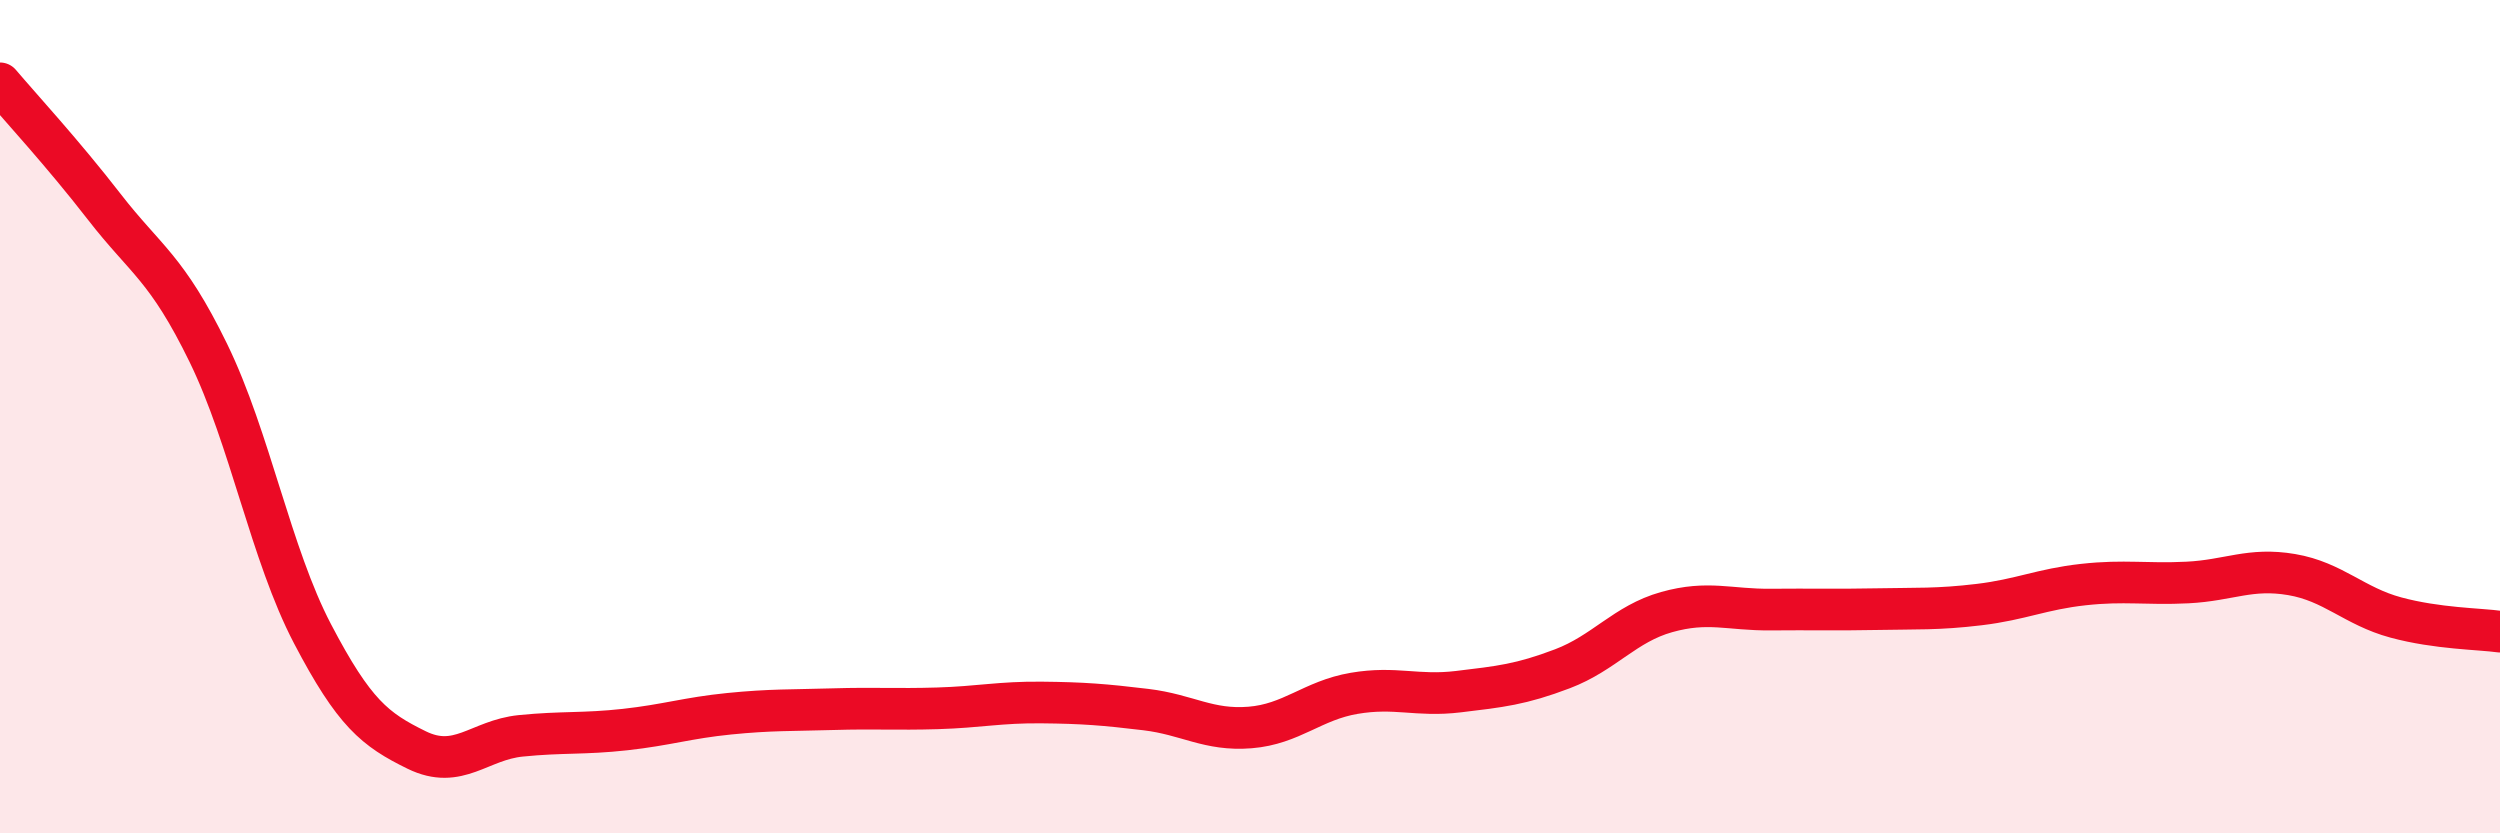 
    <svg width="60" height="20" viewBox="0 0 60 20" xmlns="http://www.w3.org/2000/svg">
      <path
        d="M 0,2 C 0.5,2.59 1.5,3.67 2.5,4.96 C 3.5,6.25 4,6.42 5,8.47 C 6,10.52 6.5,13.3 7.5,15.21 C 8.5,17.12 9,17.51 10,18 C 11,18.49 11.5,17.76 12.5,17.66 C 13.5,17.56 14,17.62 15,17.51 C 16,17.4 16.5,17.23 17.5,17.13 C 18.5,17.03 19,17.05 20,17.02 C 21,16.99 21.5,17.03 22.5,17 C 23.5,16.97 24,16.85 25,16.86 C 26,16.87 26.5,16.91 27.5,17.03 C 28.5,17.15 29,17.54 30,17.46 C 31,17.38 31.5,16.81 32.5,16.64 C 33.5,16.47 34,16.72 35,16.6 C 36,16.48 36.5,16.43 37.5,16.05 C 38.5,15.67 39,14.97 40,14.69 C 41,14.41 41.5,14.64 42.5,14.63 C 43.5,14.62 44,14.64 45,14.62 C 46,14.6 46.5,14.63 47.5,14.51 C 48.5,14.39 49,14.14 50,14.03 C 51,13.92 51.5,14.03 52.5,13.98 C 53.5,13.93 54,13.62 55,13.79 C 56,13.96 56.5,14.55 57.5,14.82 C 58.5,15.09 59.5,15.09 60,15.16L60 20L0 20Z"
        fill="#EB0A25"
        opacity="0.1"
        stroke-linecap="round"
        stroke-linejoin="round"
      />
      <path
        d="M 0,2 C 0.5,2.59 1.5,3.67 2.5,4.96 C 3.5,6.25 4,6.42 5,8.47 C 6,10.52 6.5,13.3 7.5,15.21 C 8.5,17.12 9,17.51 10,18 C 11,18.49 11.5,17.76 12.5,17.66 C 13.5,17.56 14,17.62 15,17.51 C 16,17.4 16.5,17.23 17.5,17.13 C 18.5,17.03 19,17.05 20,17.02 C 21,16.99 21.5,17.03 22.5,17 C 23.5,16.97 24,16.85 25,16.86 C 26,16.87 26.5,16.91 27.5,17.03 C 28.5,17.15 29,17.54 30,17.46 C 31,17.38 31.5,16.81 32.5,16.64 C 33.5,16.47 34,16.72 35,16.6 C 36,16.48 36.5,16.43 37.5,16.05 C 38.5,15.67 39,14.97 40,14.69 C 41,14.41 41.5,14.64 42.5,14.63 C 43.5,14.62 44,14.64 45,14.62 C 46,14.6 46.5,14.63 47.5,14.51 C 48.5,14.39 49,14.14 50,14.03 C 51,13.92 51.5,14.03 52.5,13.98 C 53.5,13.93 54,13.62 55,13.79 C 56,13.96 56.5,14.55 57.5,14.82 C 58.5,15.09 59.5,15.09 60,15.16"
        stroke="#EB0A25"
        stroke-width="1"
        fill="none"
        stroke-linecap="round"
        stroke-linejoin="round"
      />
    </svg>
  